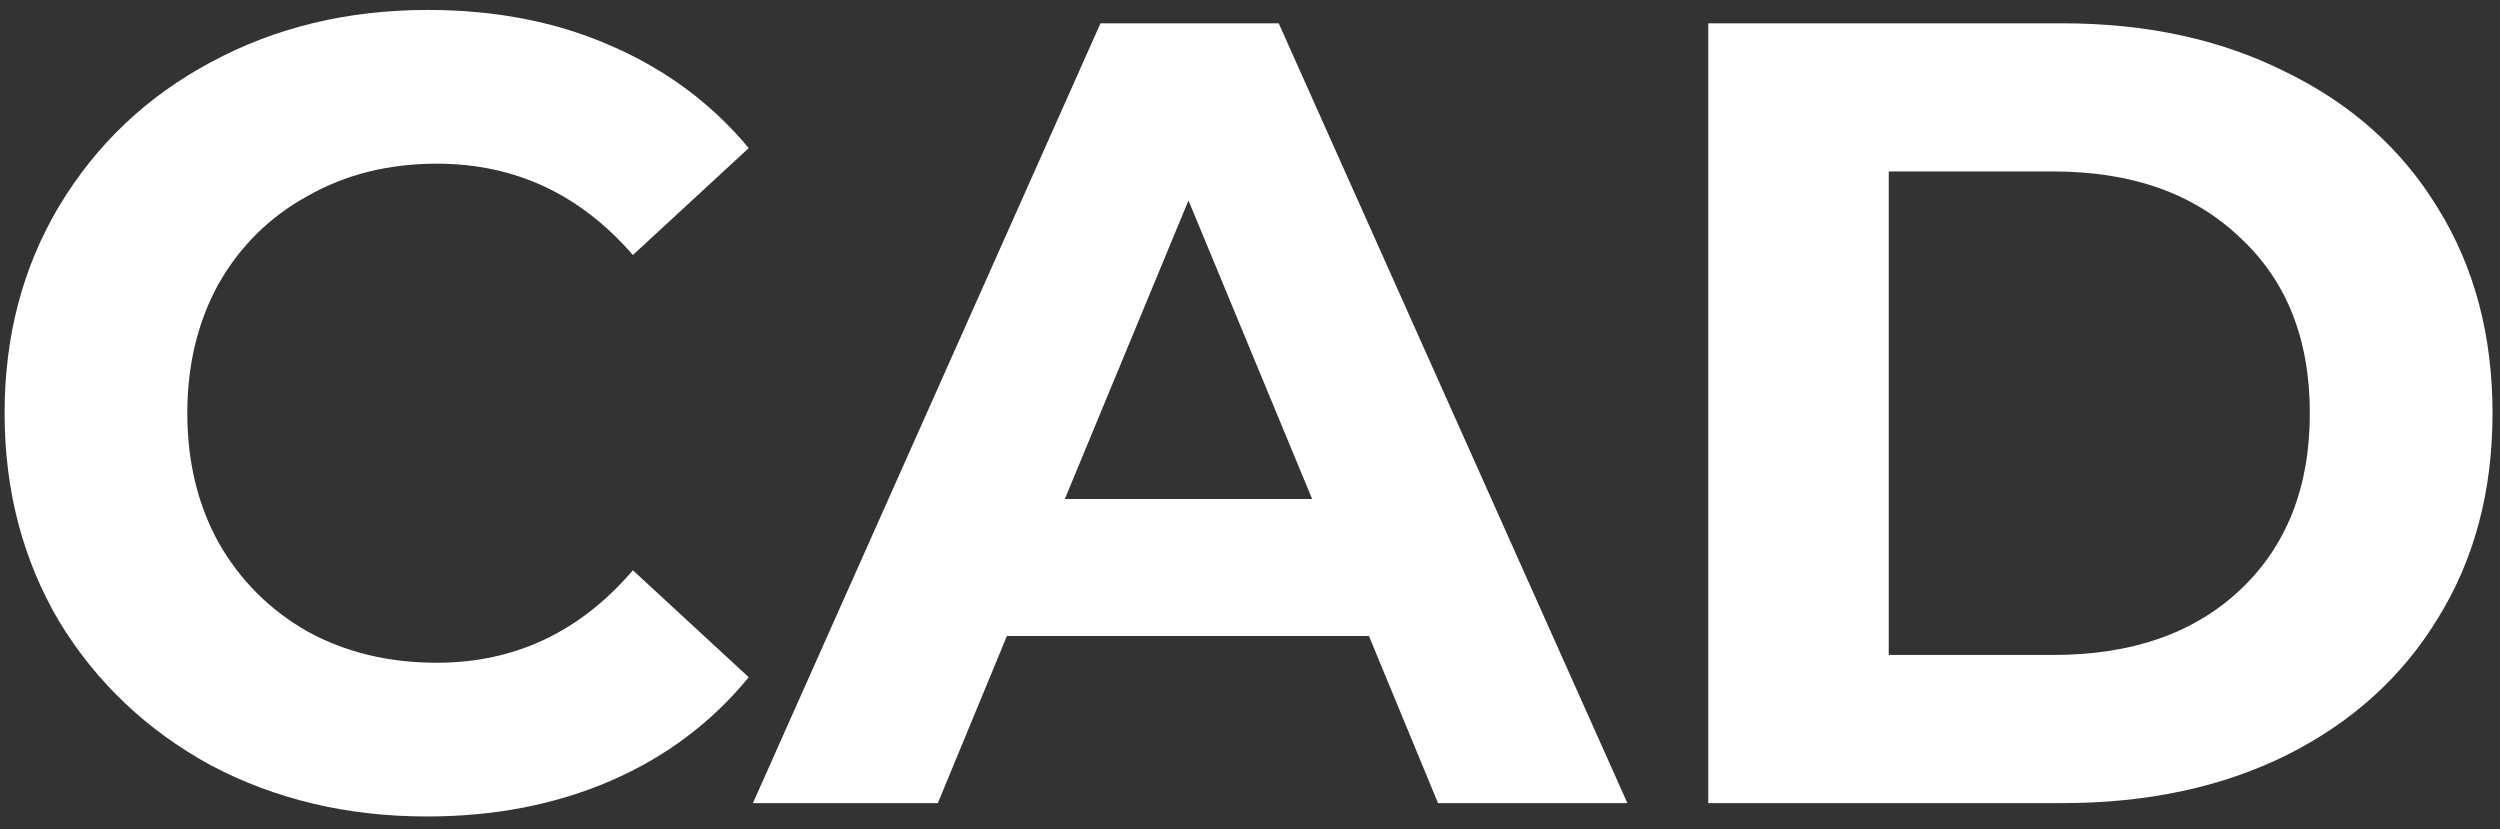<svg xmlns="http://www.w3.org/2000/svg" width="193" height="64" viewBox="0 0 193 64" fill="none"><rect x="0" y="0" width="193" height="64" fill="#333333" stroke="none"/><path d="M131.879 1.8H159.227C165.763 1.8 171.525 3.062 176.513 5.584C181.558 8.05 185.457 11.547 188.209 16.076C191.018 20.606 192.423 25.88 192.423 31.9C192.423 37.92 191.018 43.195 188.209 47.724C185.457 52.254 181.558 55.78 176.513 58.302C171.525 60.768 165.763 62 159.227 62H131.879V1.8ZM158.539 50.562C164.559 50.562 169.346 48.9 172.901 45.574C176.513 42.192 178.319 37.634 178.319 31.9C178.319 26.167 176.513 21.638 172.901 18.312C169.346 14.93 164.559 13.238 158.539 13.238H145.811V50.562H158.539Z" fill="white"></path><path d="M105.683 49.1H77.733L72.401 62H58.125L84.957 1.8H98.717L125.635 62H111.015L105.683 49.1ZM101.297 38.522L91.751 15.474L82.205 38.522H101.297Z" fill="white"></path><path d="M32.95 63.032C26.815 63.032 21.253 61.713 16.265 59.076C11.335 56.381 7.436 52.683 4.569 47.982C1.76 43.223 0.355 37.863 0.355 31.9C0.355 25.937 1.76 20.605 4.569 15.904C7.436 11.145 11.335 7.447 16.265 4.81C21.253 2.115 26.843 0.768 33.035 0.768C38.253 0.768 42.954 1.685 47.139 3.52C51.382 5.355 54.937 7.992 57.803 11.432L48.859 19.688C44.789 14.987 39.743 12.636 33.724 12.636C29.997 12.636 26.672 13.467 23.747 15.13C20.823 16.735 18.53 19 16.867 21.924C15.262 24.848 14.46 28.173 14.46 31.9C14.46 35.627 15.262 38.952 16.867 41.876C18.53 44.8 20.823 47.093 23.747 48.756C26.672 50.361 29.997 51.164 33.724 51.164C39.743 51.164 44.789 48.785 48.859 44.026L57.803 52.282C54.937 55.779 51.382 58.445 47.139 60.28C42.897 62.115 38.167 63.032 32.95 63.032Z" fill="white"></path></svg>